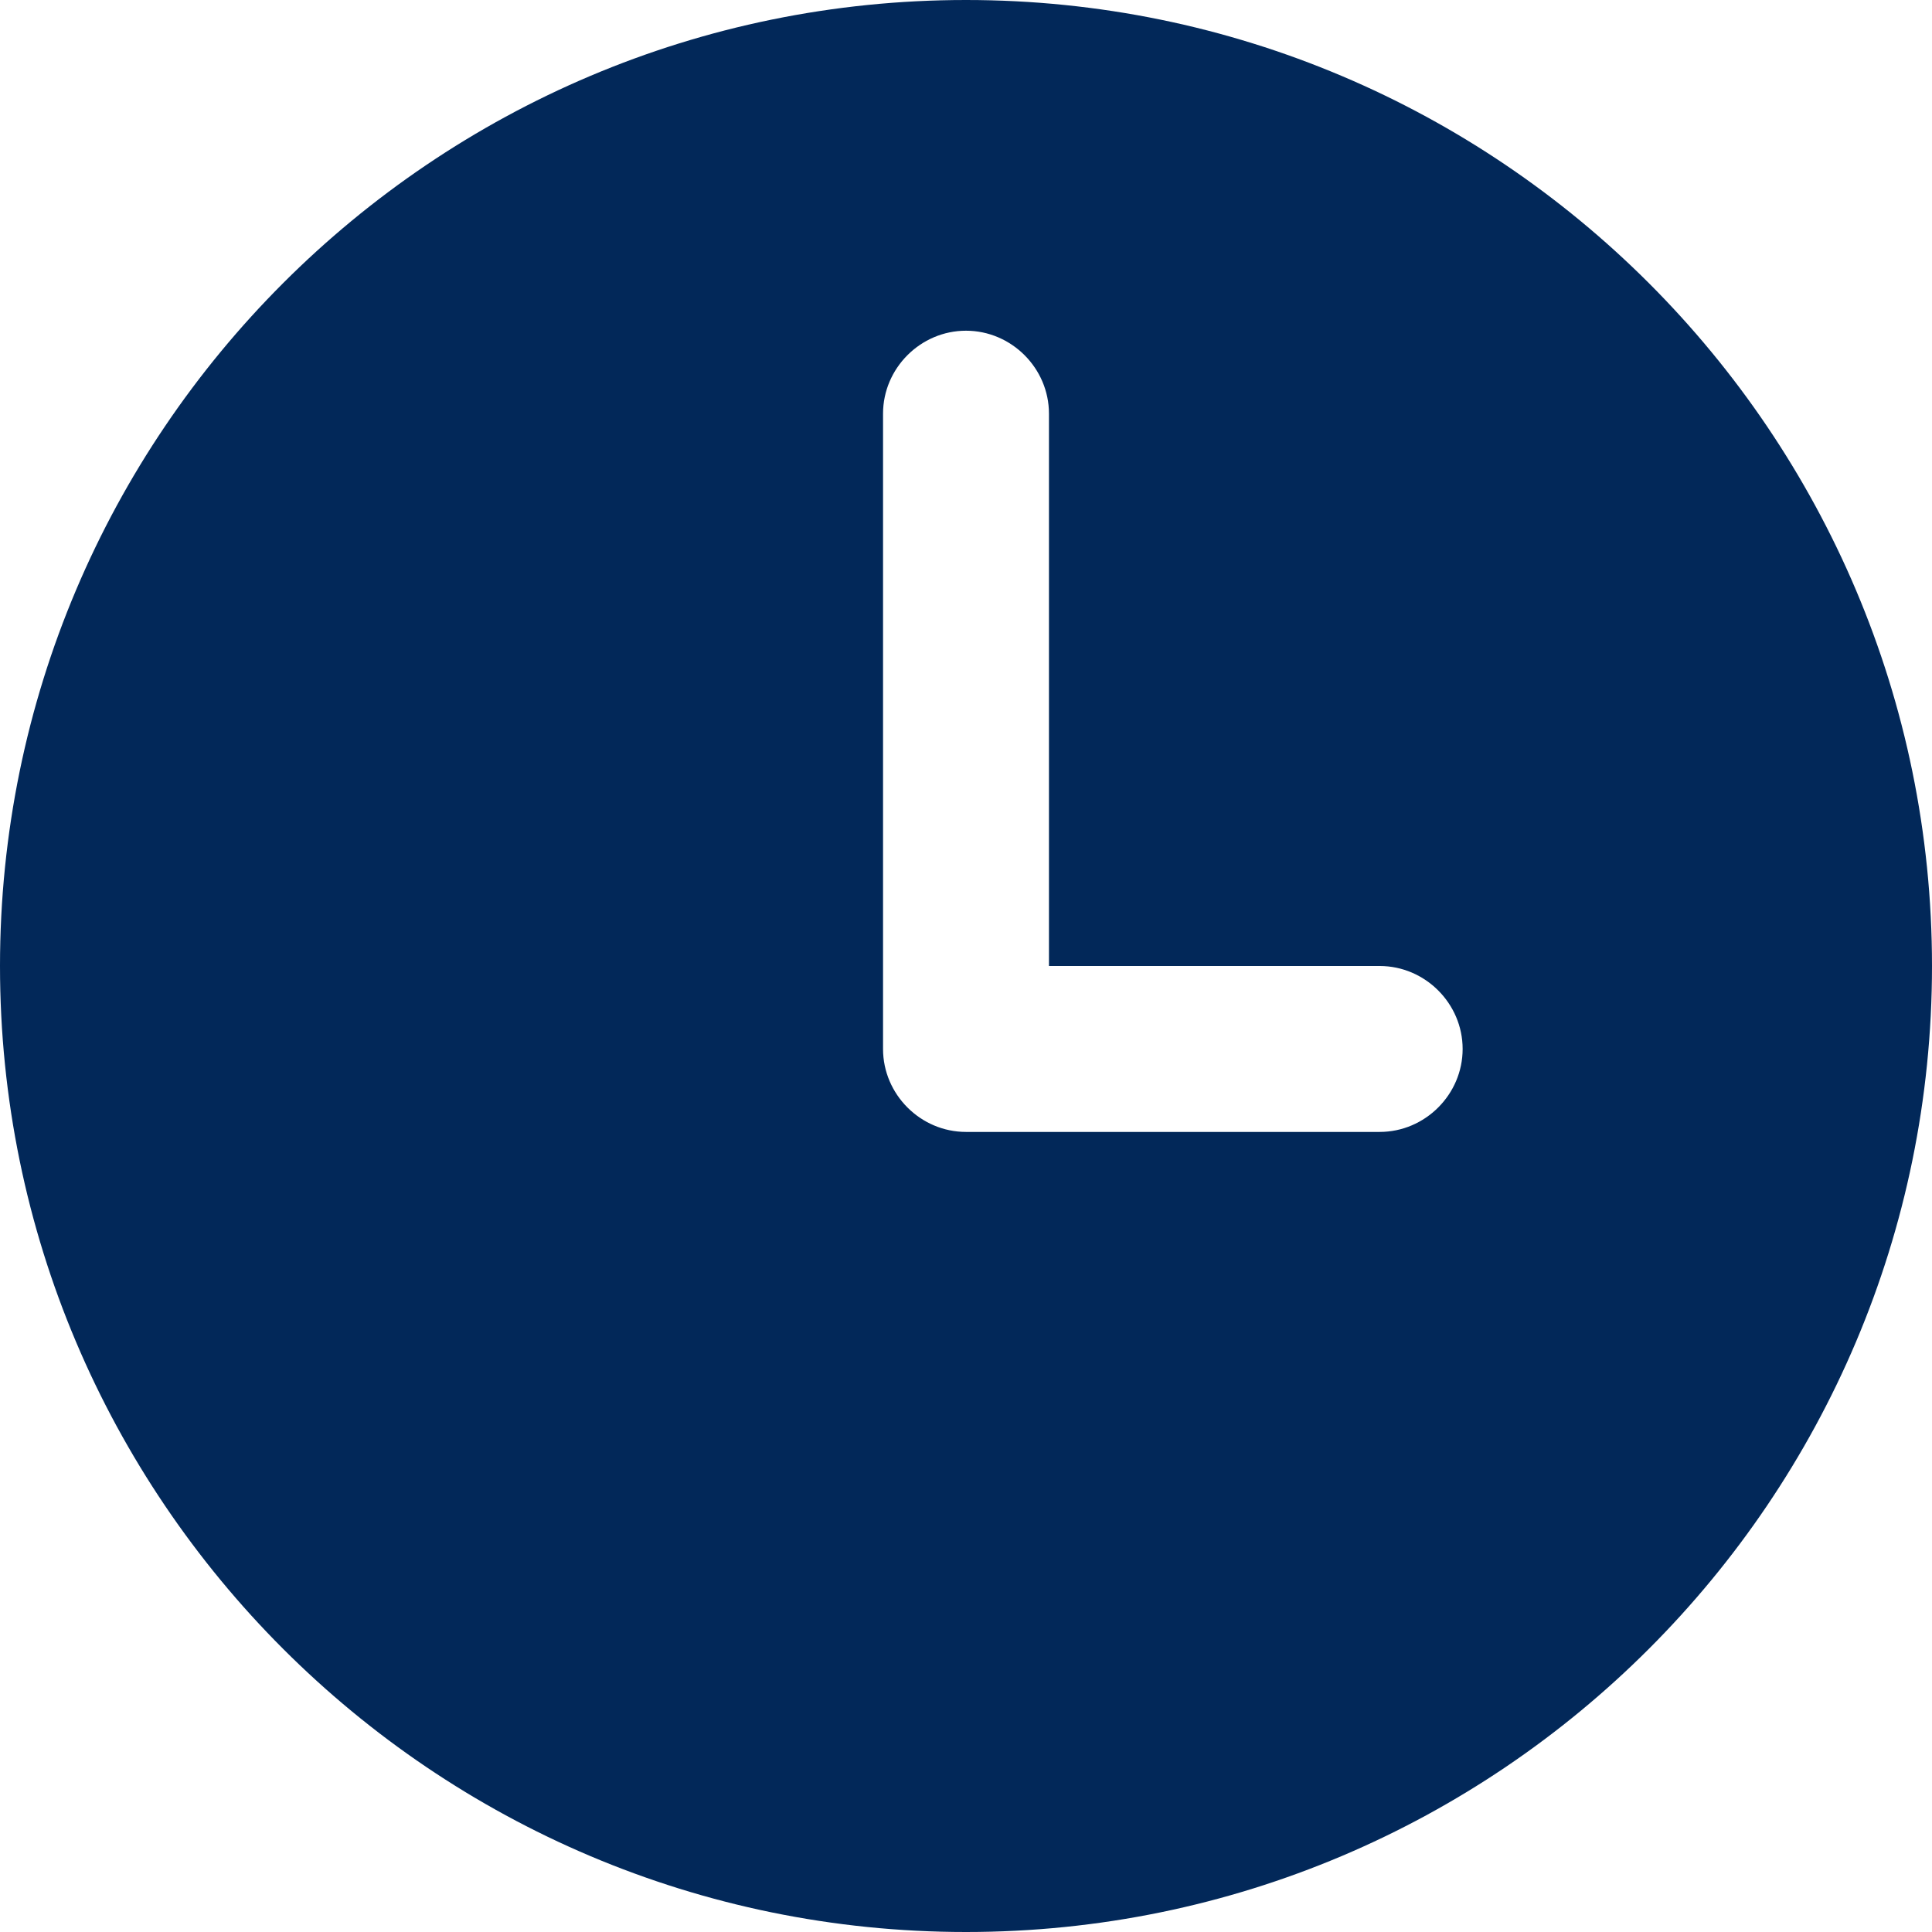 <?xml version="1.0" encoding="UTF-8"?>
<svg id="_レイヤー_2" data-name="レイヤー 2" xmlns="http://www.w3.org/2000/svg" viewBox="0 0 17 17">
  <defs>
    <style>
      .cls-1 {
        fill: #022859;
      }
    </style>
  </defs>
  <g id="_テキスト" data-name="テキスト">
    <path class="cls-1" d="m8.5,0C3.81,0,0,3.81,0,8.5s3.81,8.5,8.5,8.5,8.5-3.81,8.5-8.5S13.19,0,8.5,0Zm3.64,9.96h-3.64c-.4,0-.73-.33-.73-.73V3.64c0-.4.33-.73.73-.73s.73.33.73.73v4.86h2.91c.4,0,.73.33.73.73s-.33.73-.73.73Z"/>
  </g>
</svg>